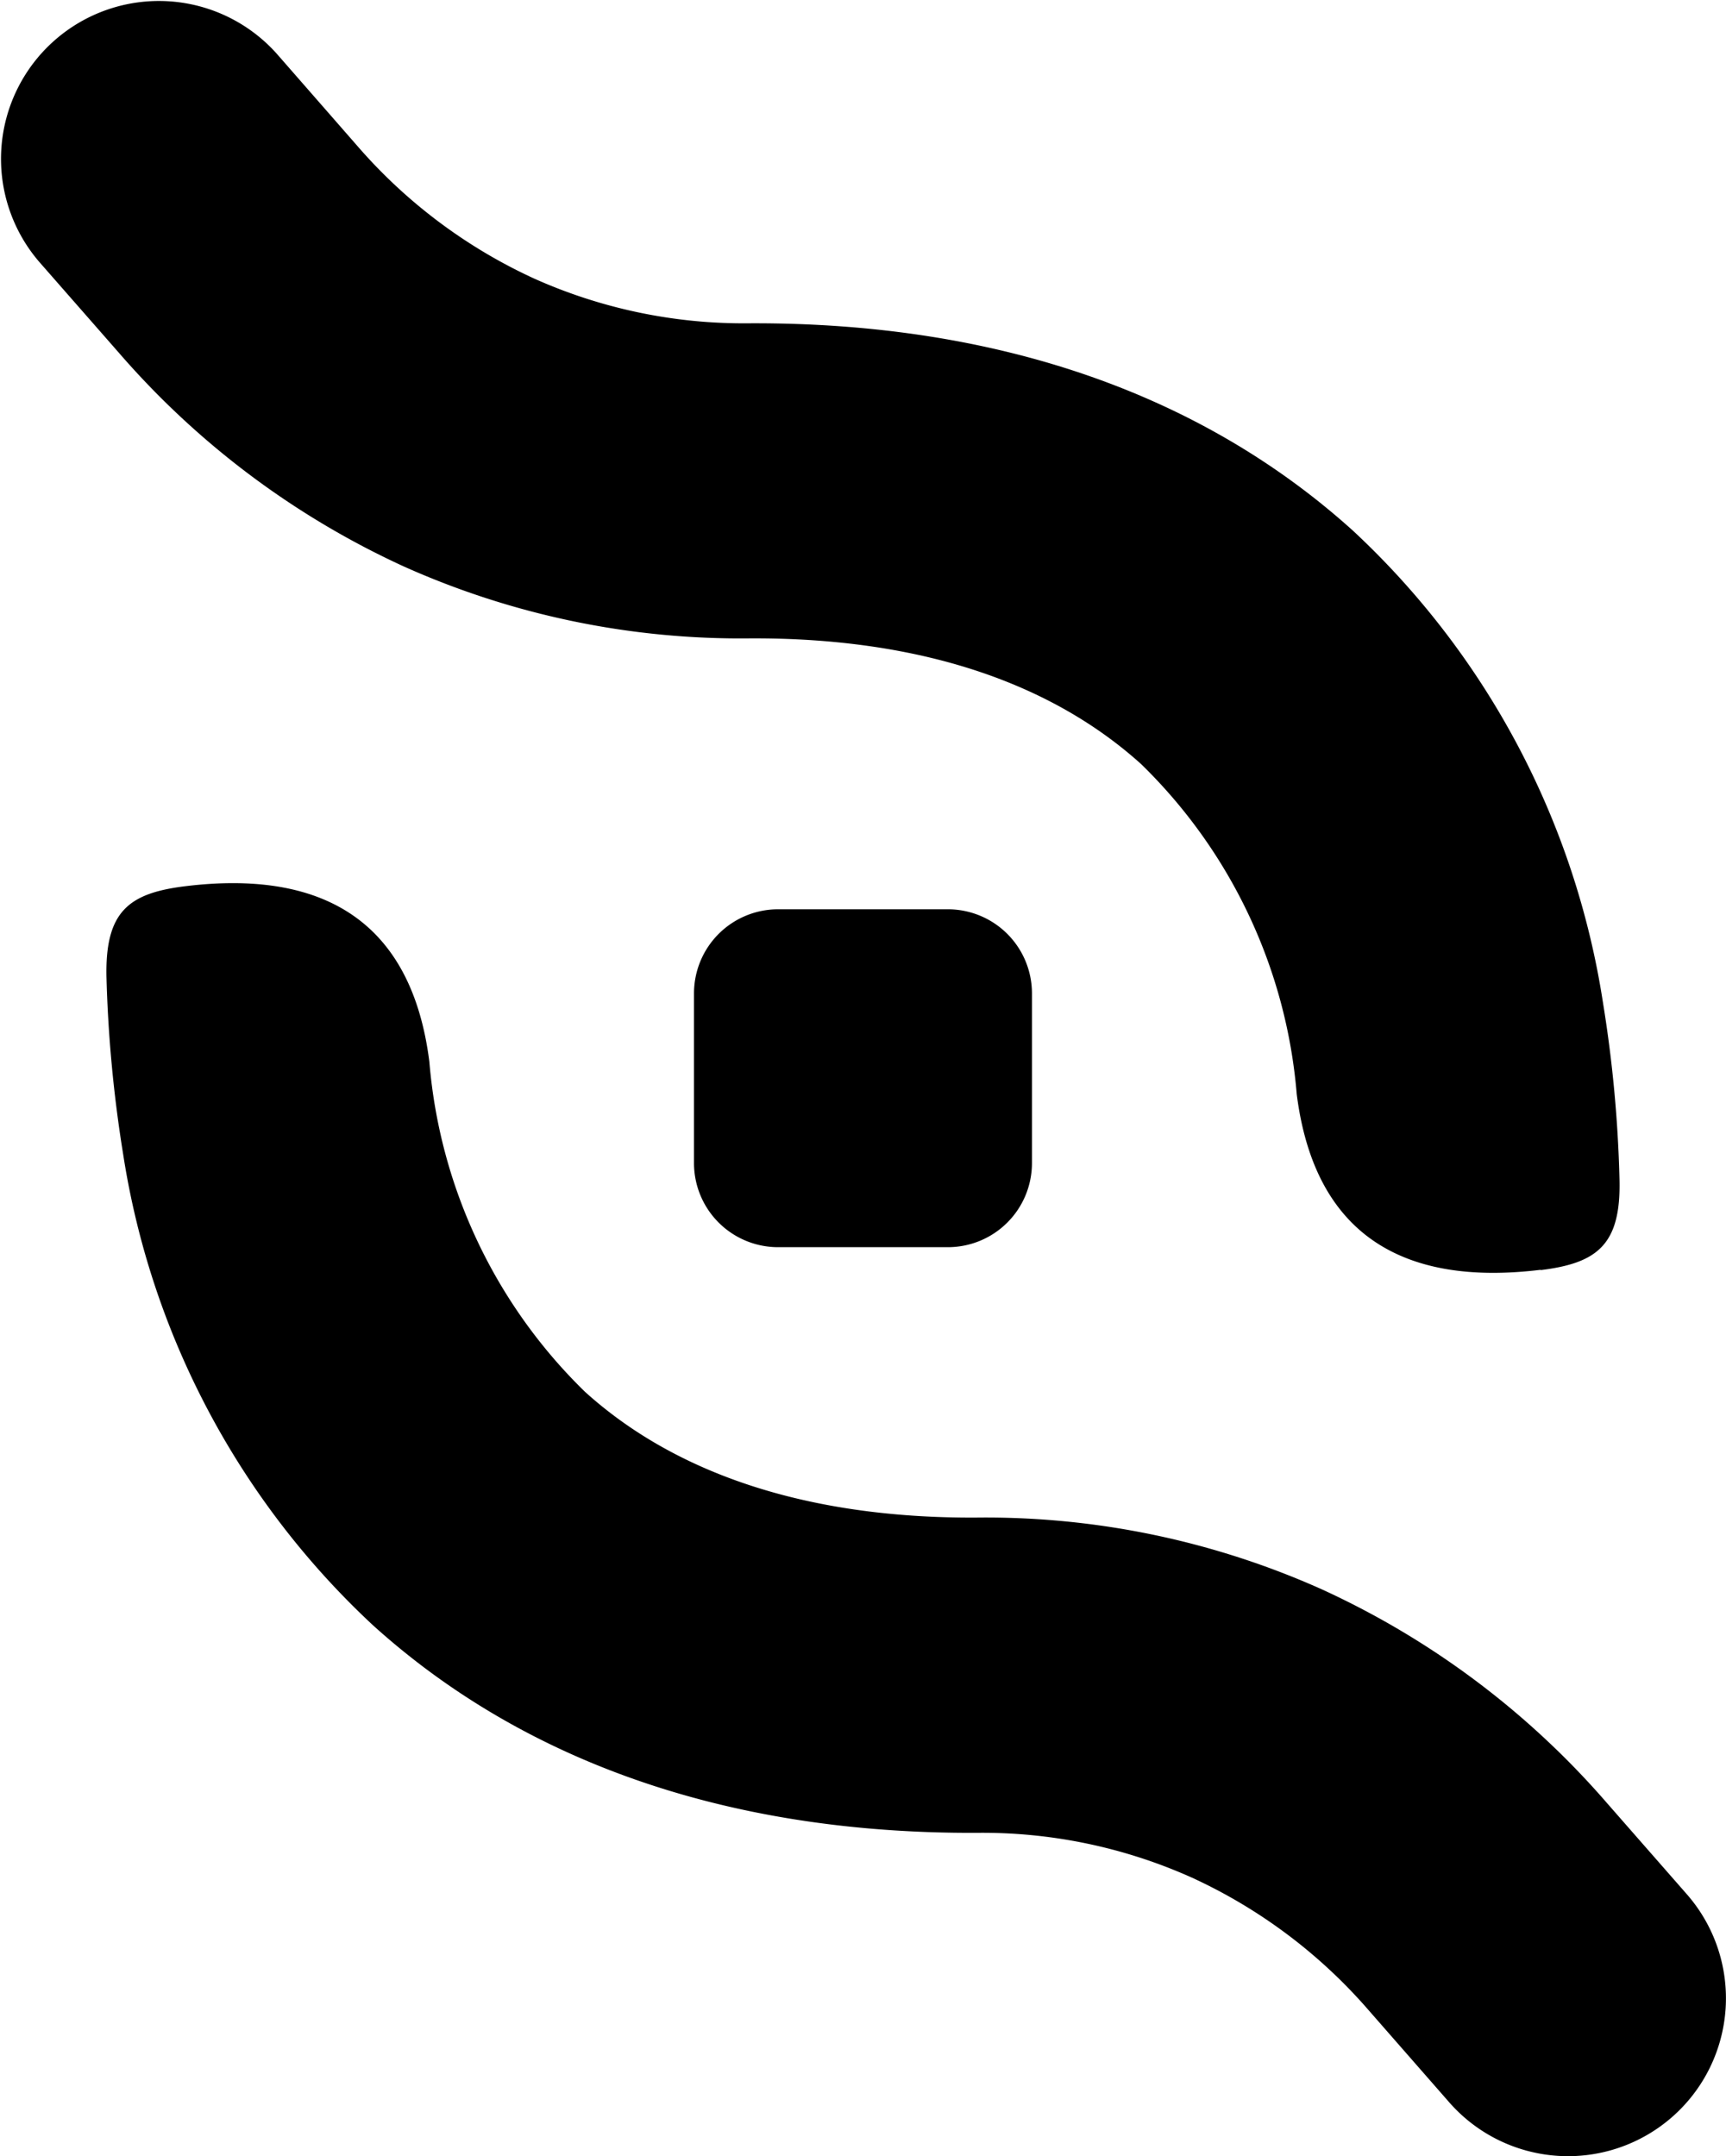 <svg xmlns="http://www.w3.org/2000/svg" width="40.822" height="51" viewBox="0 0 40.822 51"><path d="M36.441,30.042c1.338-.164,1.9-.6,1.864-2.137a30.6,30.6,0,0,0-.39-4.184A19.246,19.246,0,0,0,32,12.552C28.53,9.42,23.757,7.62,17.717,7.648a12.119,12.119,0,0,1-5.09-1.062,12.34,12.34,0,0,1-4.188-3.15L6.551,1.276A3.735,3.735,0,0,0,.927,6.192L2.818,8.35A19.861,19.861,0,0,0,9.554,13.4a19.474,19.474,0,0,0,8.193,1.7c4.061-.018,7.138,1.074,9.243,2.973a12.312,12.312,0,0,1,3.681,7.805c.43,3.4,2.6,4.545,5.77,4.157ZM4.387,20.962h0c3.17-.388,5.342.754,5.77,4.154a12.309,12.309,0,0,0,3.681,7.805c2.1,1.9,5.181,2.992,9.241,2.975a19.44,19.44,0,0,1,8.193,1.7,19.831,19.831,0,0,1,6.737,5.052l1.89,2.158a3.735,3.735,0,0,1-5.623,4.918l-1.89-2.16a12.345,12.345,0,0,0-4.189-3.15,12.092,12.092,0,0,0-5.088-1.062c-6.04.027-10.814-1.773-14.281-4.905A19.235,19.235,0,0,1,2.912,27.284,31.337,31.337,0,0,1,2.52,23.1c-.03-1.543.529-1.975,1.867-2.138Zm14.018.546h4.02a1.989,1.989,0,0,1,1.984,1.984v4.02A1.989,1.989,0,0,1,22.424,29.5H18.4a1.989,1.989,0,0,1-1.984-1.984v-4.02A1.989,1.989,0,0,1,18.4,21.508Z" transform="translate(-0.002 -0.001)" fill-rule="evenodd"/></svg>